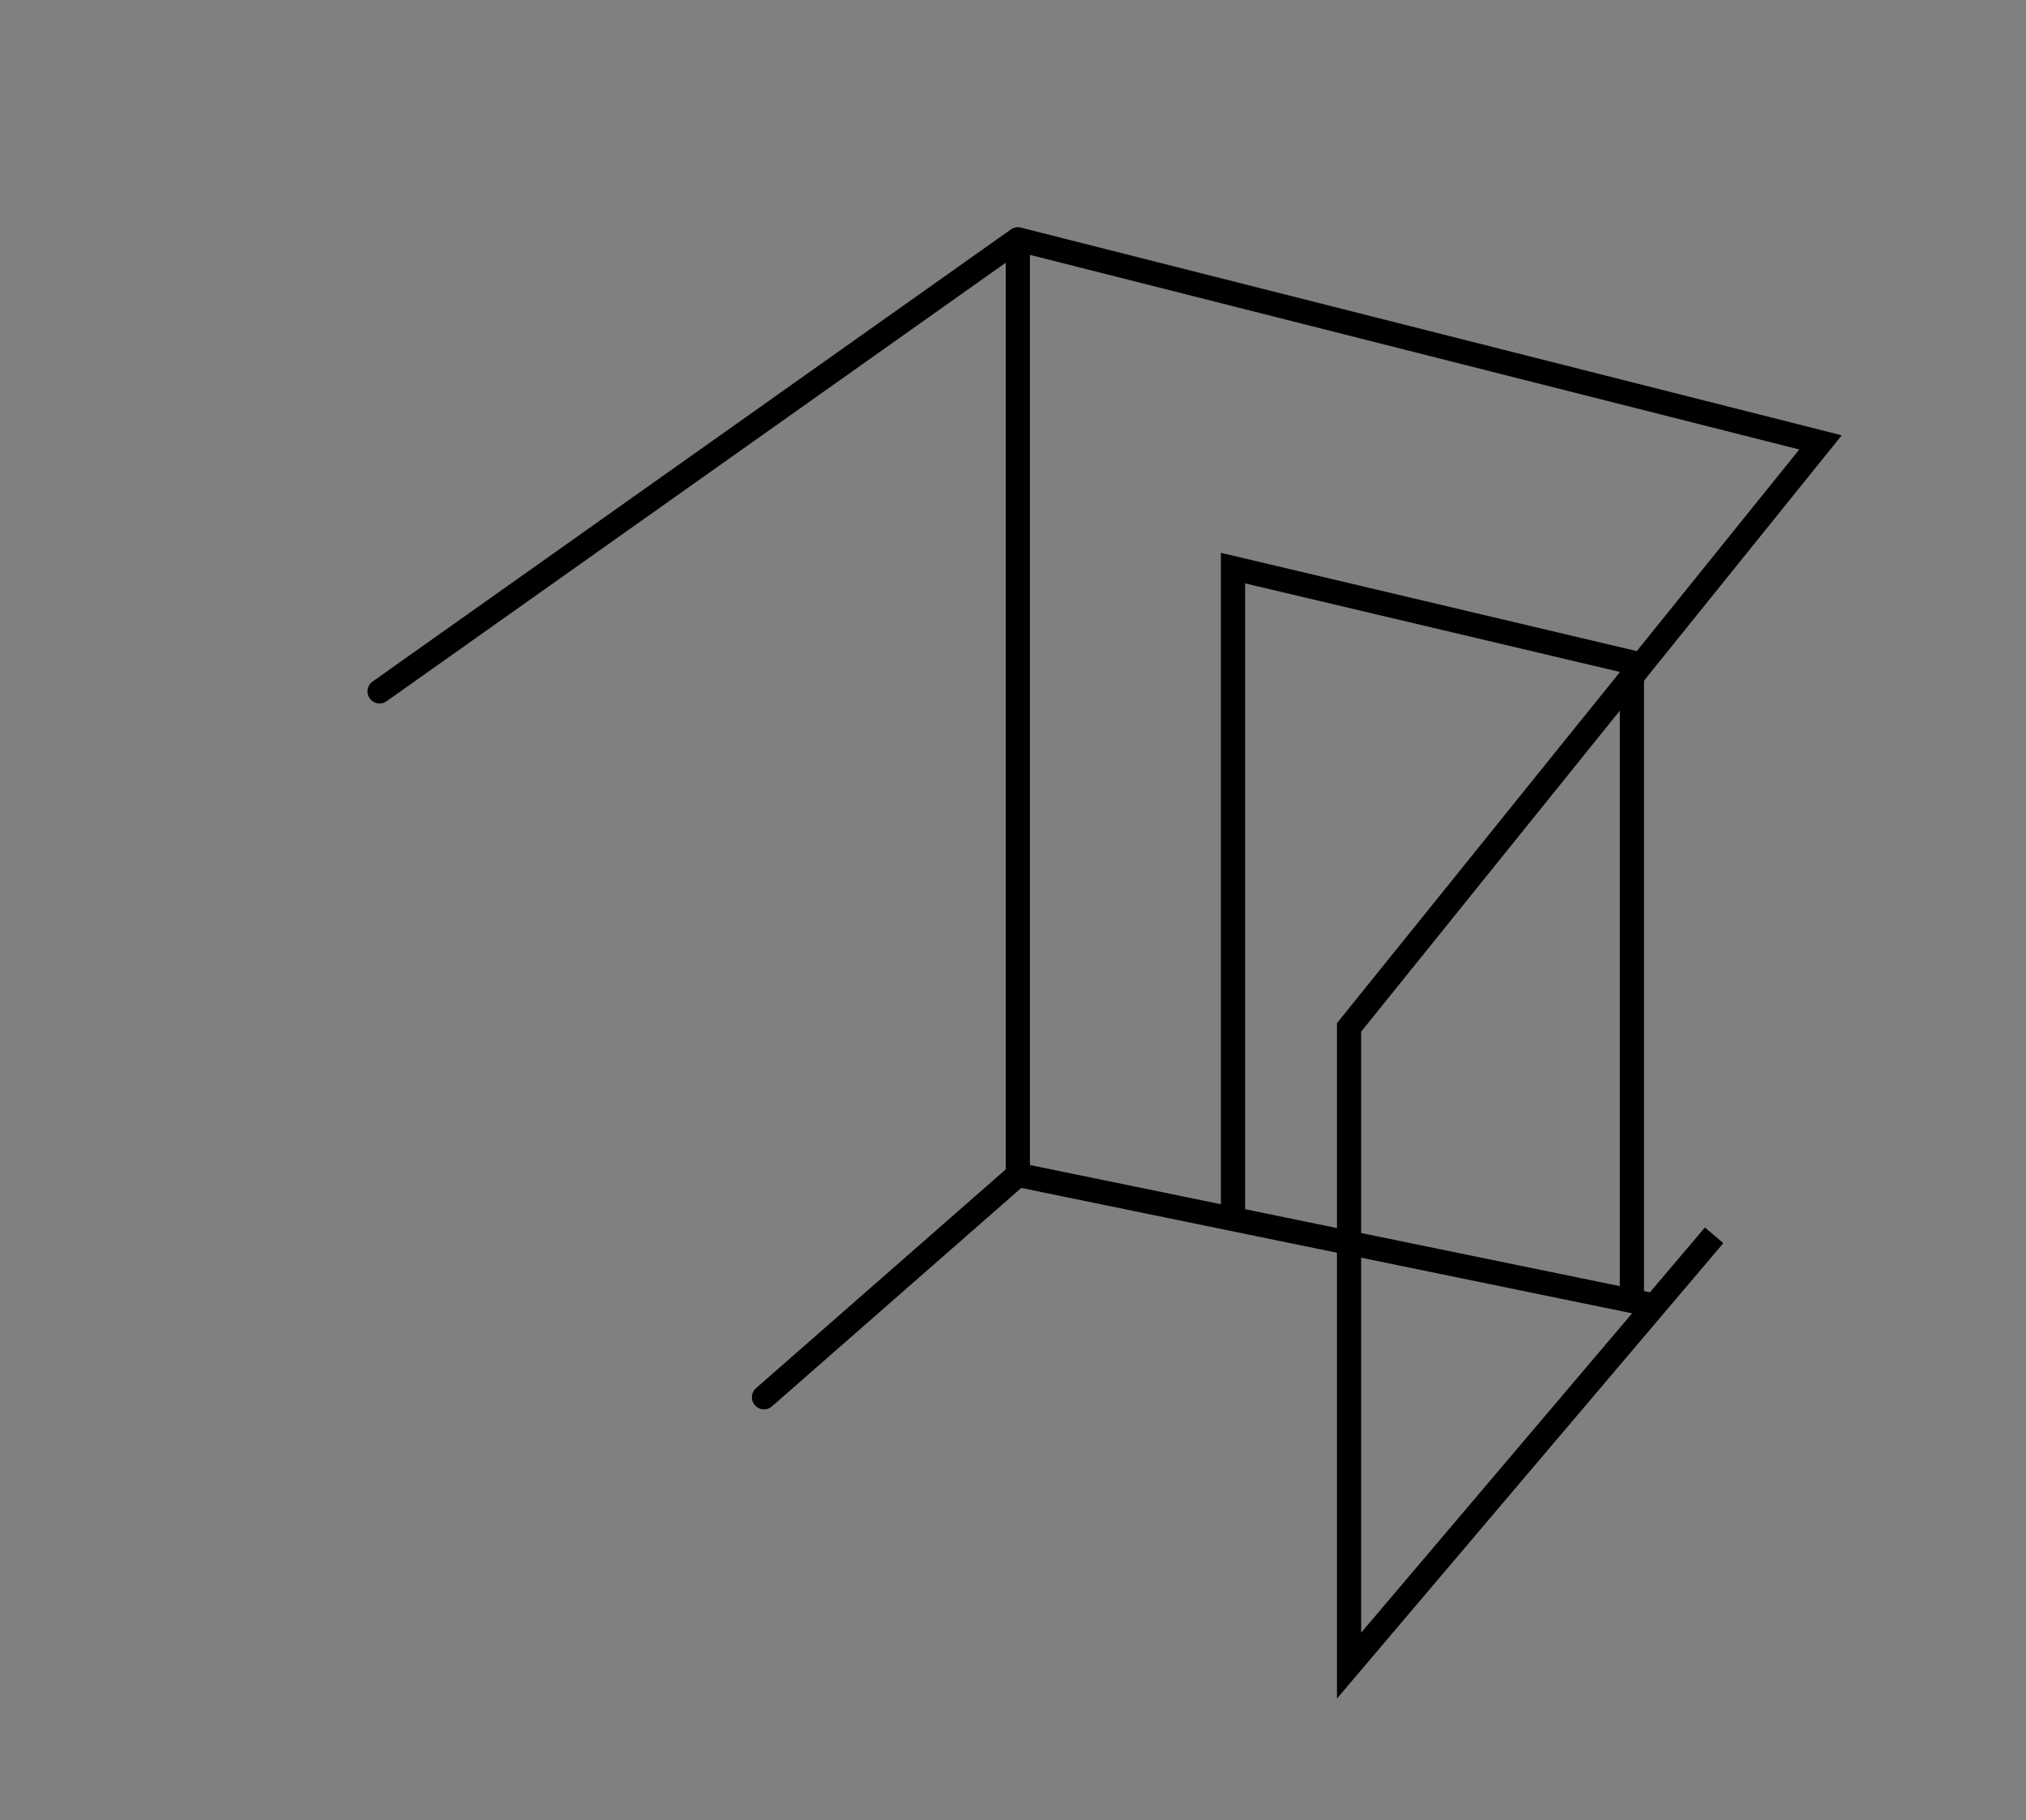 <?xml version="1.0" encoding="utf-8"?>
<!-- Generator: Adobe Illustrator 16.0.3, SVG Export Plug-In . SVG Version: 6.00 Build 0)  -->
<!DOCTYPE svg PUBLIC "-//W3C//DTD SVG 1.1//EN" "http://www.w3.org/Graphics/SVG/1.1/DTD/svg11.dtd">
<svg version="1.1" id="圖層_1" xmlns="http://www.w3.org/2000/svg" xmlns:xlink="http://www.w3.org/1999/xlink" x="0px" y="0px"
	 width="83.8px" height="75.3px" viewBox="0 0 83.8 75.3" style="enable-background:new 0 0 83.8 75.3;" xml:space="preserve">
<rect x="0" y="0" width="83.8" height="75.3" fill="#808080" stroke="none"/>
<style type="text/css">
<![CDATA[
	.st0{fill:#FFFFFF;stroke:#000000;stroke-miterlimit:10;}
	.st1{fill:none;stroke:#000000;stroke-linecap:round;stroke-linejoin:round;stroke-miterlimit:10;}
	.st2{fill:#FFFFFF;stroke:#FFFFFF;stroke-width:1.417;}
	.st3{fill:#231815;}
	.st4{fill:none;stroke:#FFFFFF;stroke-width:1.417;stroke-miterlimit:10;}
	.st5{fill:none;stroke:#000000;stroke-miterlimit:10;}
	.st6{fill:#FFFFFF;}
	.st7{fill:none;stroke:#FFFFFF;stroke-width:1.417;}
	.st8{fill:none;}
	.st9{fill:none;stroke:#FFFFFF;stroke-width:1.417;stroke-linecap:round;stroke-linejoin:round;stroke-miterlimit:10;}
	.st10{fill:#FFFFFF;stroke:#FFFFFF;stroke-miterlimit:10;}
]]>
</style>
<g>
	<polyline class="st1" points="15.7,28.6 42.1,9.9 42.1,46.9 42.1,48.6 31.6,57.8 	"/>
	<path class="st0" d="M70.9,15.5"/>
	<path class="st5" d="M51,50.7"/>
	<line class="st5" x1="42.1" y1="48.6" x2="42.6" y2="48.6"/>
	<polyline class="st5" points="51,50.7 51,23.5 67.5,27.4 67.5,53.6 	"/>
	<line class="st0" x1="42.1" y1="48.6" x2="68.4" y2="54"/>
	<polyline class="st5" points="42.1,9.9 75.3,18.3 55.8,42.5 55.8,68.9 70.9,51.1 	"/>
</g>
</svg>
